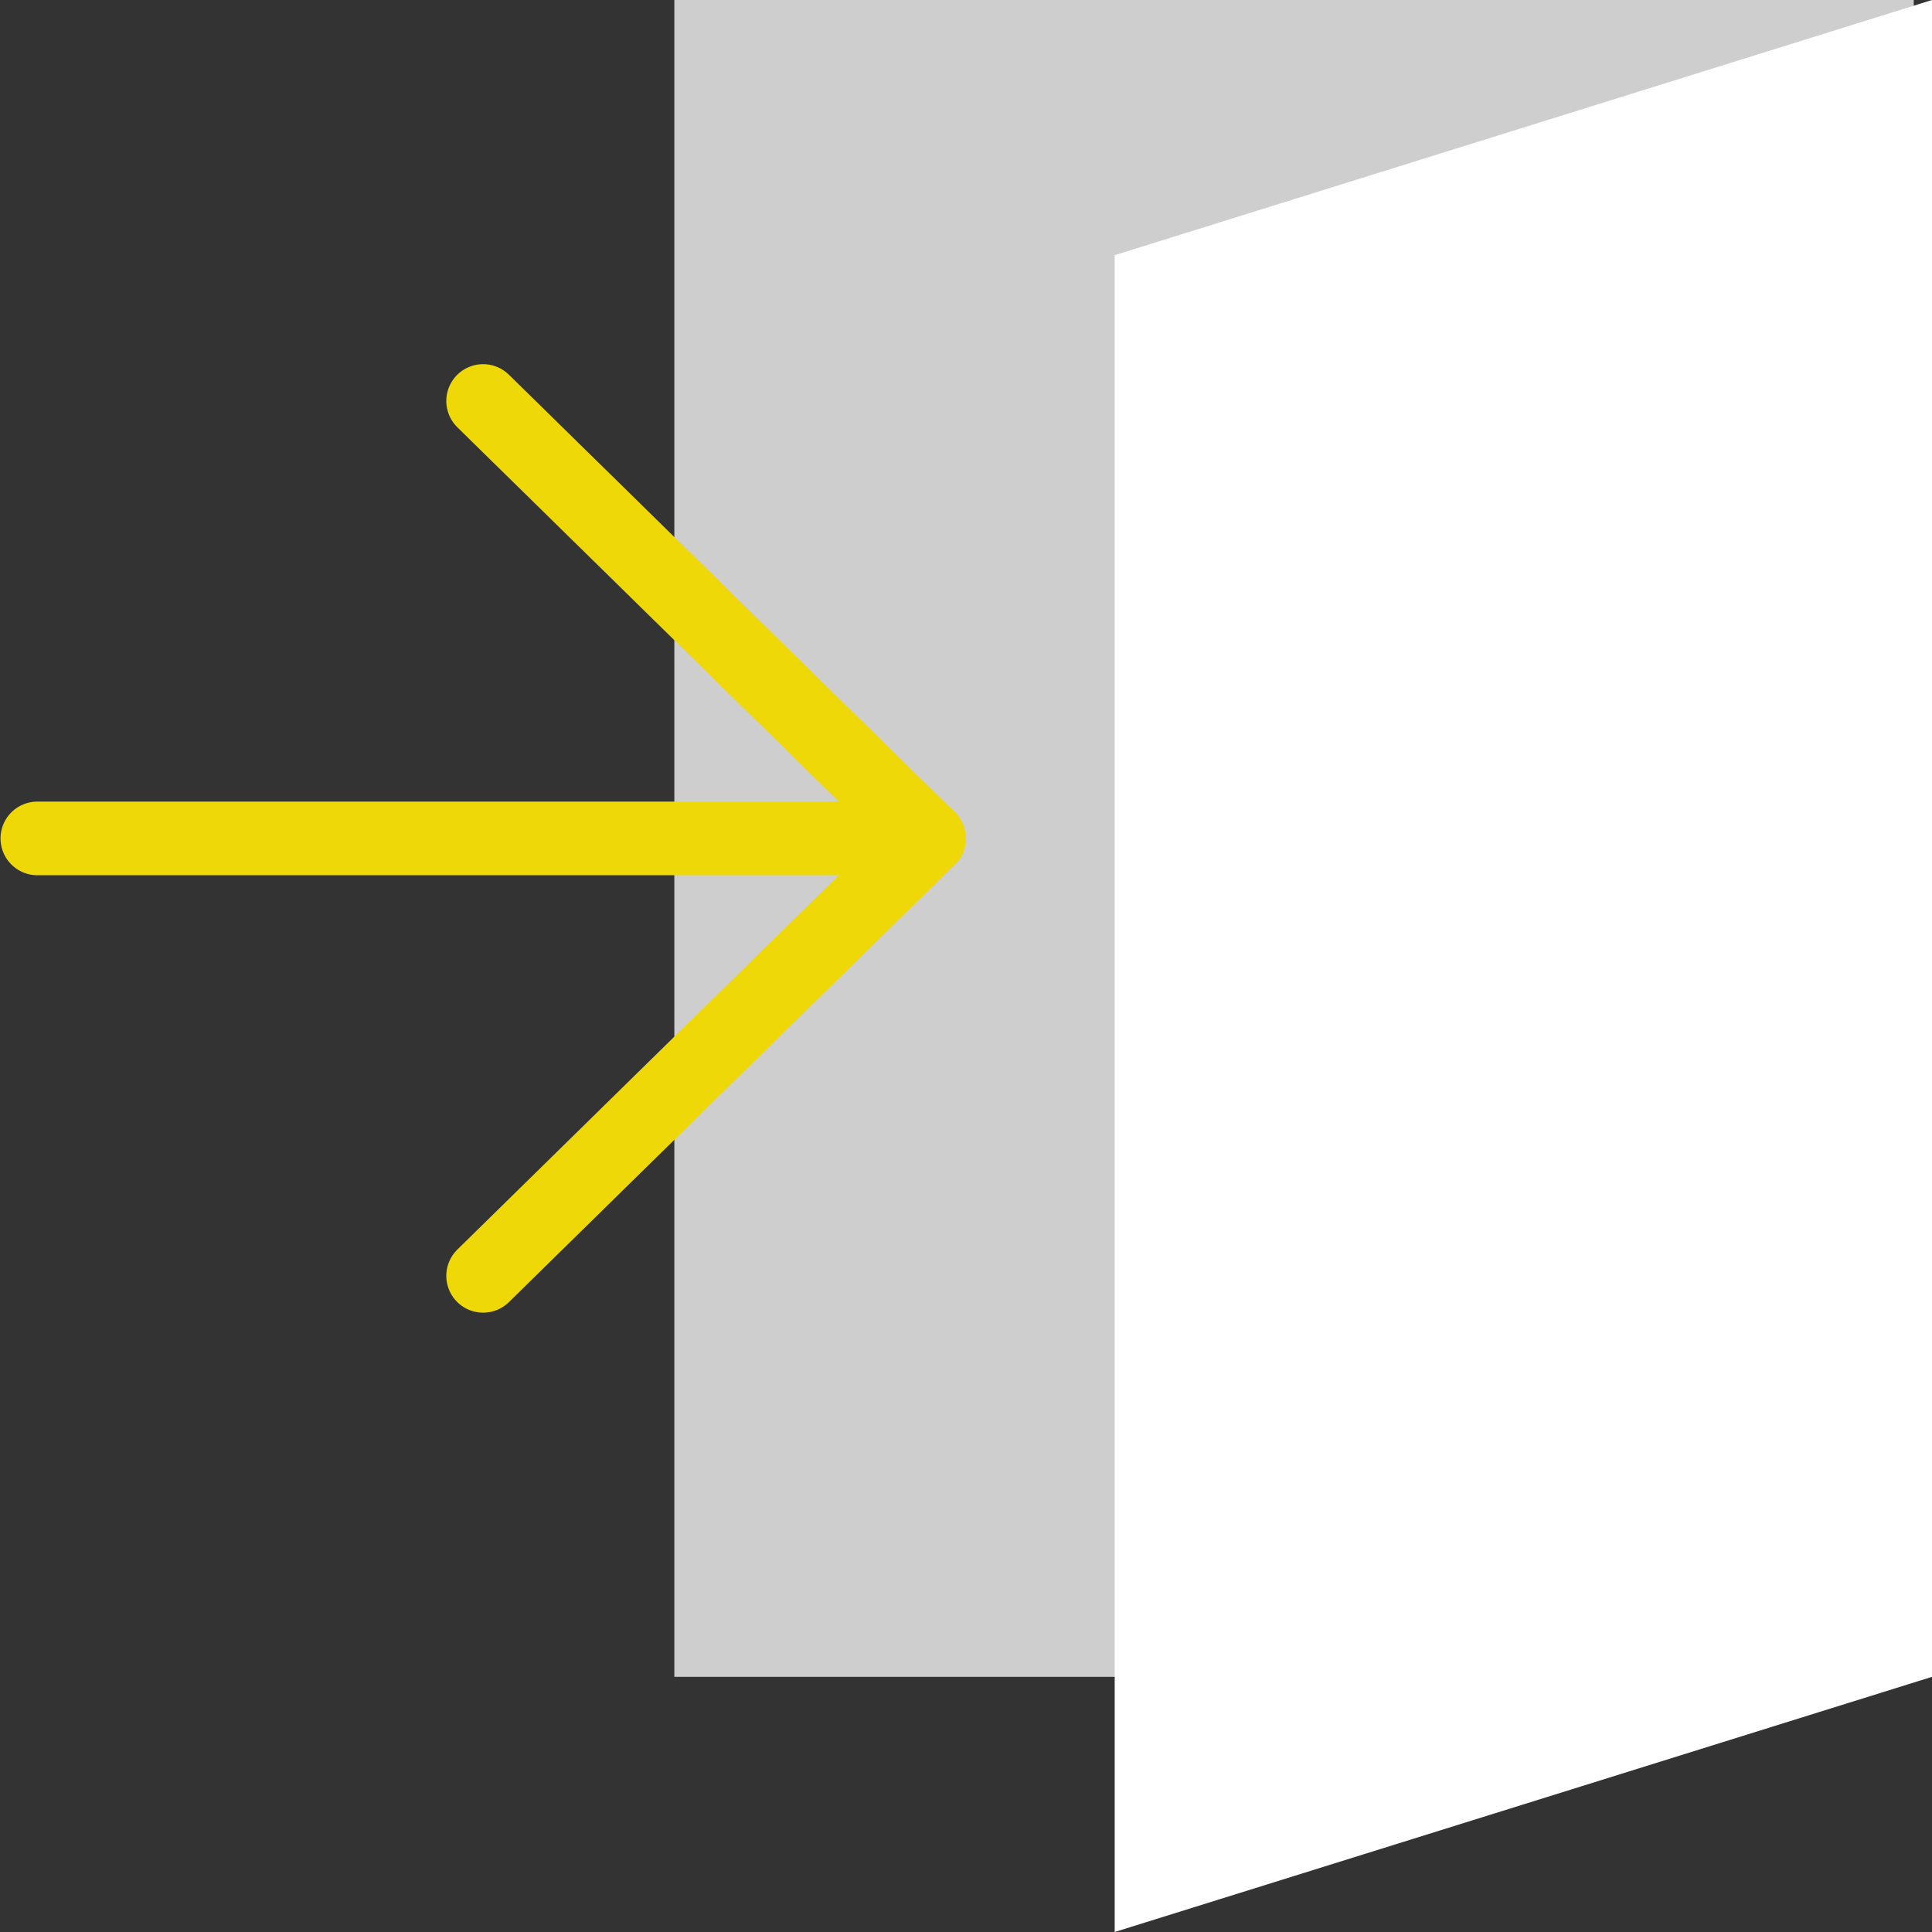 <svg xmlns="http://www.w3.org/2000/svg" viewBox="0 0 53 53" enable-background="new 0 0 53 53"><rect x="0" y="0" width="53" height="53" fill="#333333" stroke="none"/><path d="m30.579 46h-12.08v-17-12-17h34v46z" fill="#cecece" stroke-width="1.019"/><path d="m53 46l-22.421 7v-46l22.421-7z" fill="#ffffff"/><g stroke-miterlimit="10" transform="translate(-26.493)" fill="none" stroke="#efd807" stroke-linejoin="round" stroke-linecap="round" stroke-width="2.02"><path d="m39.746 35l12.23-12"/><path d="m39.746 11l12.23 12"/><path d="m51.976 23h-24.459"/></g></svg>